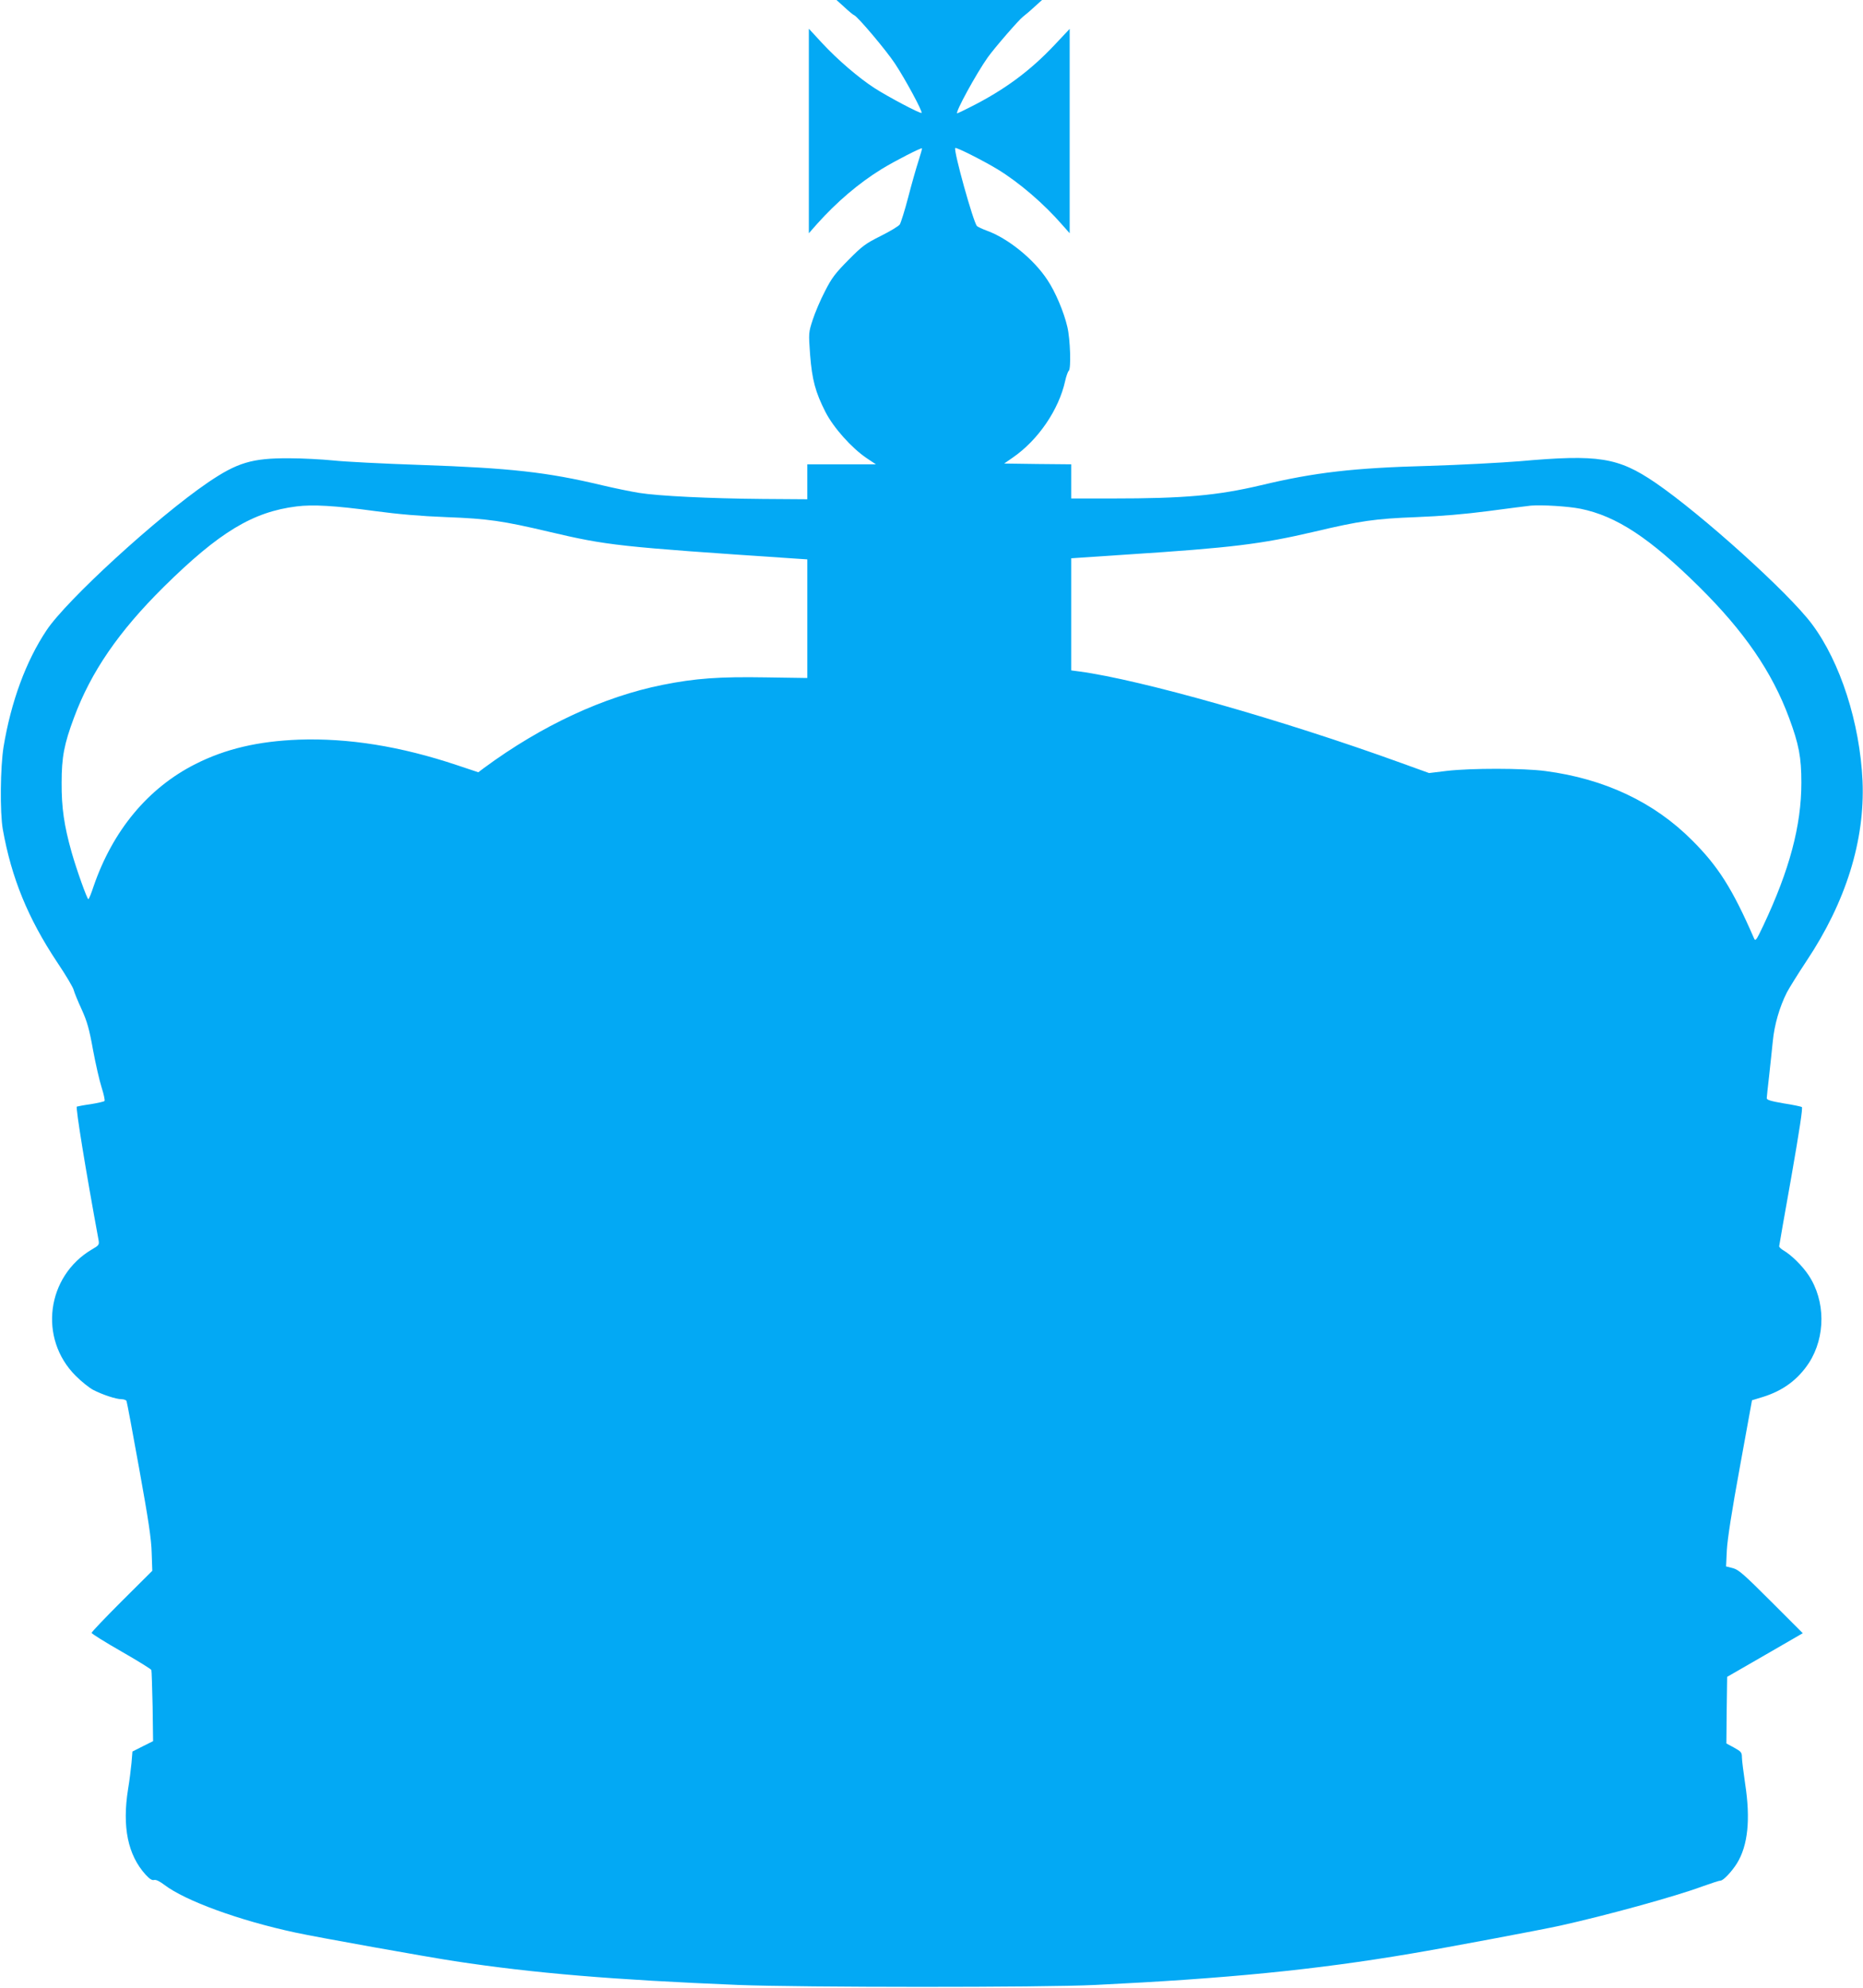 <?xml version="1.0" standalone="no"?>
<!DOCTYPE svg PUBLIC "-//W3C//DTD SVG 20010904//EN"
 "http://www.w3.org/TR/2001/REC-SVG-20010904/DTD/svg10.dtd">
<svg version="1.0" xmlns="http://www.w3.org/2000/svg"
 width="1200pt" height="1280pt" viewBox="0 0 1200 1280"
 preserveAspectRatio="xMidYMid meet">
<g transform="translate(0,1280) scale(0.1,-0.1)"
fill="#03a9f4" stroke="none">
<path d="M5440 12753 c29 -27 57 -50 62 -51 23 -9 207 -227 263 -312 68 -103
179 -309 171 -317 -7 -7 -213 102 -302 159 -101 65 -240 184 -339 291 l-85 92
0 -658 0 -659 52 59 c127 142 271 265 418 355 83 51 253 138 259 133 1 -2 -9
-39 -23 -82 -14 -43 -44 -148 -66 -233 -22 -85 -47 -163 -54 -175 -7 -11 -62
-44 -122 -74 -98 -49 -119 -64 -209 -155 -85 -86 -108 -116 -151 -201 -29 -55
-64 -138 -79 -184 -27 -83 -27 -84 -17 -225 13 -163 34 -241 99 -369 53 -103
169 -232 265 -297 l60 -40 -221 0 -221 0 0 -112 0 -113 -287 2 c-347 3 -670
19 -796 39 -50 8 -158 30 -238 49 -355 85 -592 111 -1169 131 -239 8 -493 21
-565 29 -71 7 -199 14 -283 14 -238 1 -333 -27 -524 -157 -325 -222 -911 -758
-1039 -952 -132 -198 -228 -459 -276 -749 -21 -131 -24 -421 -5 -531 56 -314
162 -573 350 -856 56 -83 104 -164 107 -180 4 -16 27 -72 51 -124 35 -77 49
-126 73 -260 17 -91 42 -201 56 -244 14 -44 22 -82 18 -86 -4 -4 -44 -13 -87
-20 -44 -6 -85 -14 -91 -16 -9 -4 56 -405 140 -860 5 -29 2 -34 -42 -59 -294
-173 -346 -574 -106 -814 38 -38 88 -78 113 -91 62 -32 148 -60 182 -60 16 0
31 -6 33 -12 3 -7 40 -204 82 -438 59 -327 78 -451 80 -540 l4 -115 -196 -195
c-107 -107 -195 -199 -195 -205 0 -5 86 -59 191 -119 105 -60 192 -114 194
-120 2 -6 5 -111 8 -234 l3 -224 -66 -33 -67 -34 -6 -73 c-4 -40 -13 -116 -22
-168 -39 -244 -2 -425 113 -552 25 -27 41 -38 55 -34 12 3 36 -9 65 -31 135
-103 482 -230 846 -308 144 -31 837 -155 1026 -184 513 -78 1021 -120 1825
-153 408 -16 1960 -17 2300 0 844 41 1416 97 2035 202 227 38 838 153 960 180
294 65 741 188 911 251 59 21 113 39 122 39 17 0 72 58 105 111 71 115 88 284
53 511 -11 76 -21 153 -21 172 0 31 -5 37 -50 62 l-50 27 2 214 3 215 243 140
244 141 -204 204 c-176 176 -209 205 -246 215 l-44 11 5 106 c4 70 32 252 84
535 l78 429 72 22 c128 40 224 111 295 219 108 168 107 400 -3 565 -40 60
-109 128 -161 159 -16 9 -28 21 -28 27 0 5 36 208 79 450 52 298 74 442 67
446 -6 4 -59 15 -118 24 -81 14 -108 22 -108 33 0 8 7 72 15 141 8 69 18 171
24 226 10 105 43 220 91 315 16 30 72 120 125 200 255 382 378 778 362 1160
-17 375 -143 766 -325 1010 -150 202 -713 709 -1010 912 -240 163 -366 183
-872 138 -124 -10 -387 -24 -585 -30 -487 -13 -737 -42 -1084 -125 -280 -66
-491 -85 -957 -85 l-264 0 0 110 0 110 -216 2 -216 3 55 38 c164 113 297 308
338 494 7 32 18 61 23 65 16 11 10 204 -9 283 -22 95 -77 226 -129 303 -88
134 -254 268 -391 317 -27 10 -55 23 -62 29 -23 22 -153 489 -140 503 7 6 183
-83 272 -137 141 -86 300 -223 418 -359 l47 -53 0 658 0 658 -96 -102 c-159
-169 -324 -291 -545 -402 -43 -22 -81 -40 -83 -40 -18 0 123 257 196 360 45
63 203 245 228 263 9 7 41 33 70 60 l52 47 -662 0 -662 0 52 -47z m-3025
-3244 c147 -20 299 -33 460 -39 267 -10 363 -24 660 -94 379 -89 442 -96 1573
-172 l92 -6 0 -382 0 -382 -266 4 c-305 5 -454 -6 -665 -48 -380 -76 -779
-261 -1151 -535 l-37 -28 -138 46 c-365 122 -700 175 -1018 164 -262 -10 -472
-59 -666 -157 -305 -154 -532 -427 -656 -787 -15 -46 -30 -83 -34 -83 -8 0
-76 190 -108 303 -48 170 -65 287 -64 447 0 164 16 248 79 417 110 297 289
557 580 845 356 351 572 482 855 517 103 13 247 5 504 -30z m7765 15 c232 -47
446 -188 764 -502 291 -288 470 -548 580 -845 63 -170 79 -253 79 -417 0 -276
-76 -562 -245 -920 -47 -99 -51 -104 -61 -80 -137 315 -230 462 -398 629 -245
246 -564 396 -945 446 -145 19 -478 19 -634 1 l-115 -14 -180 65 c-767 278
-1678 536 -2072 589 l-53 7 0 361 0 361 358 24 c678 44 865 67 1207 147 296
70 393 84 657 94 158 6 313 19 465 39 125 17 248 32 273 35 73 6 239 -4 320
-20z"/>
</g>
</svg>
